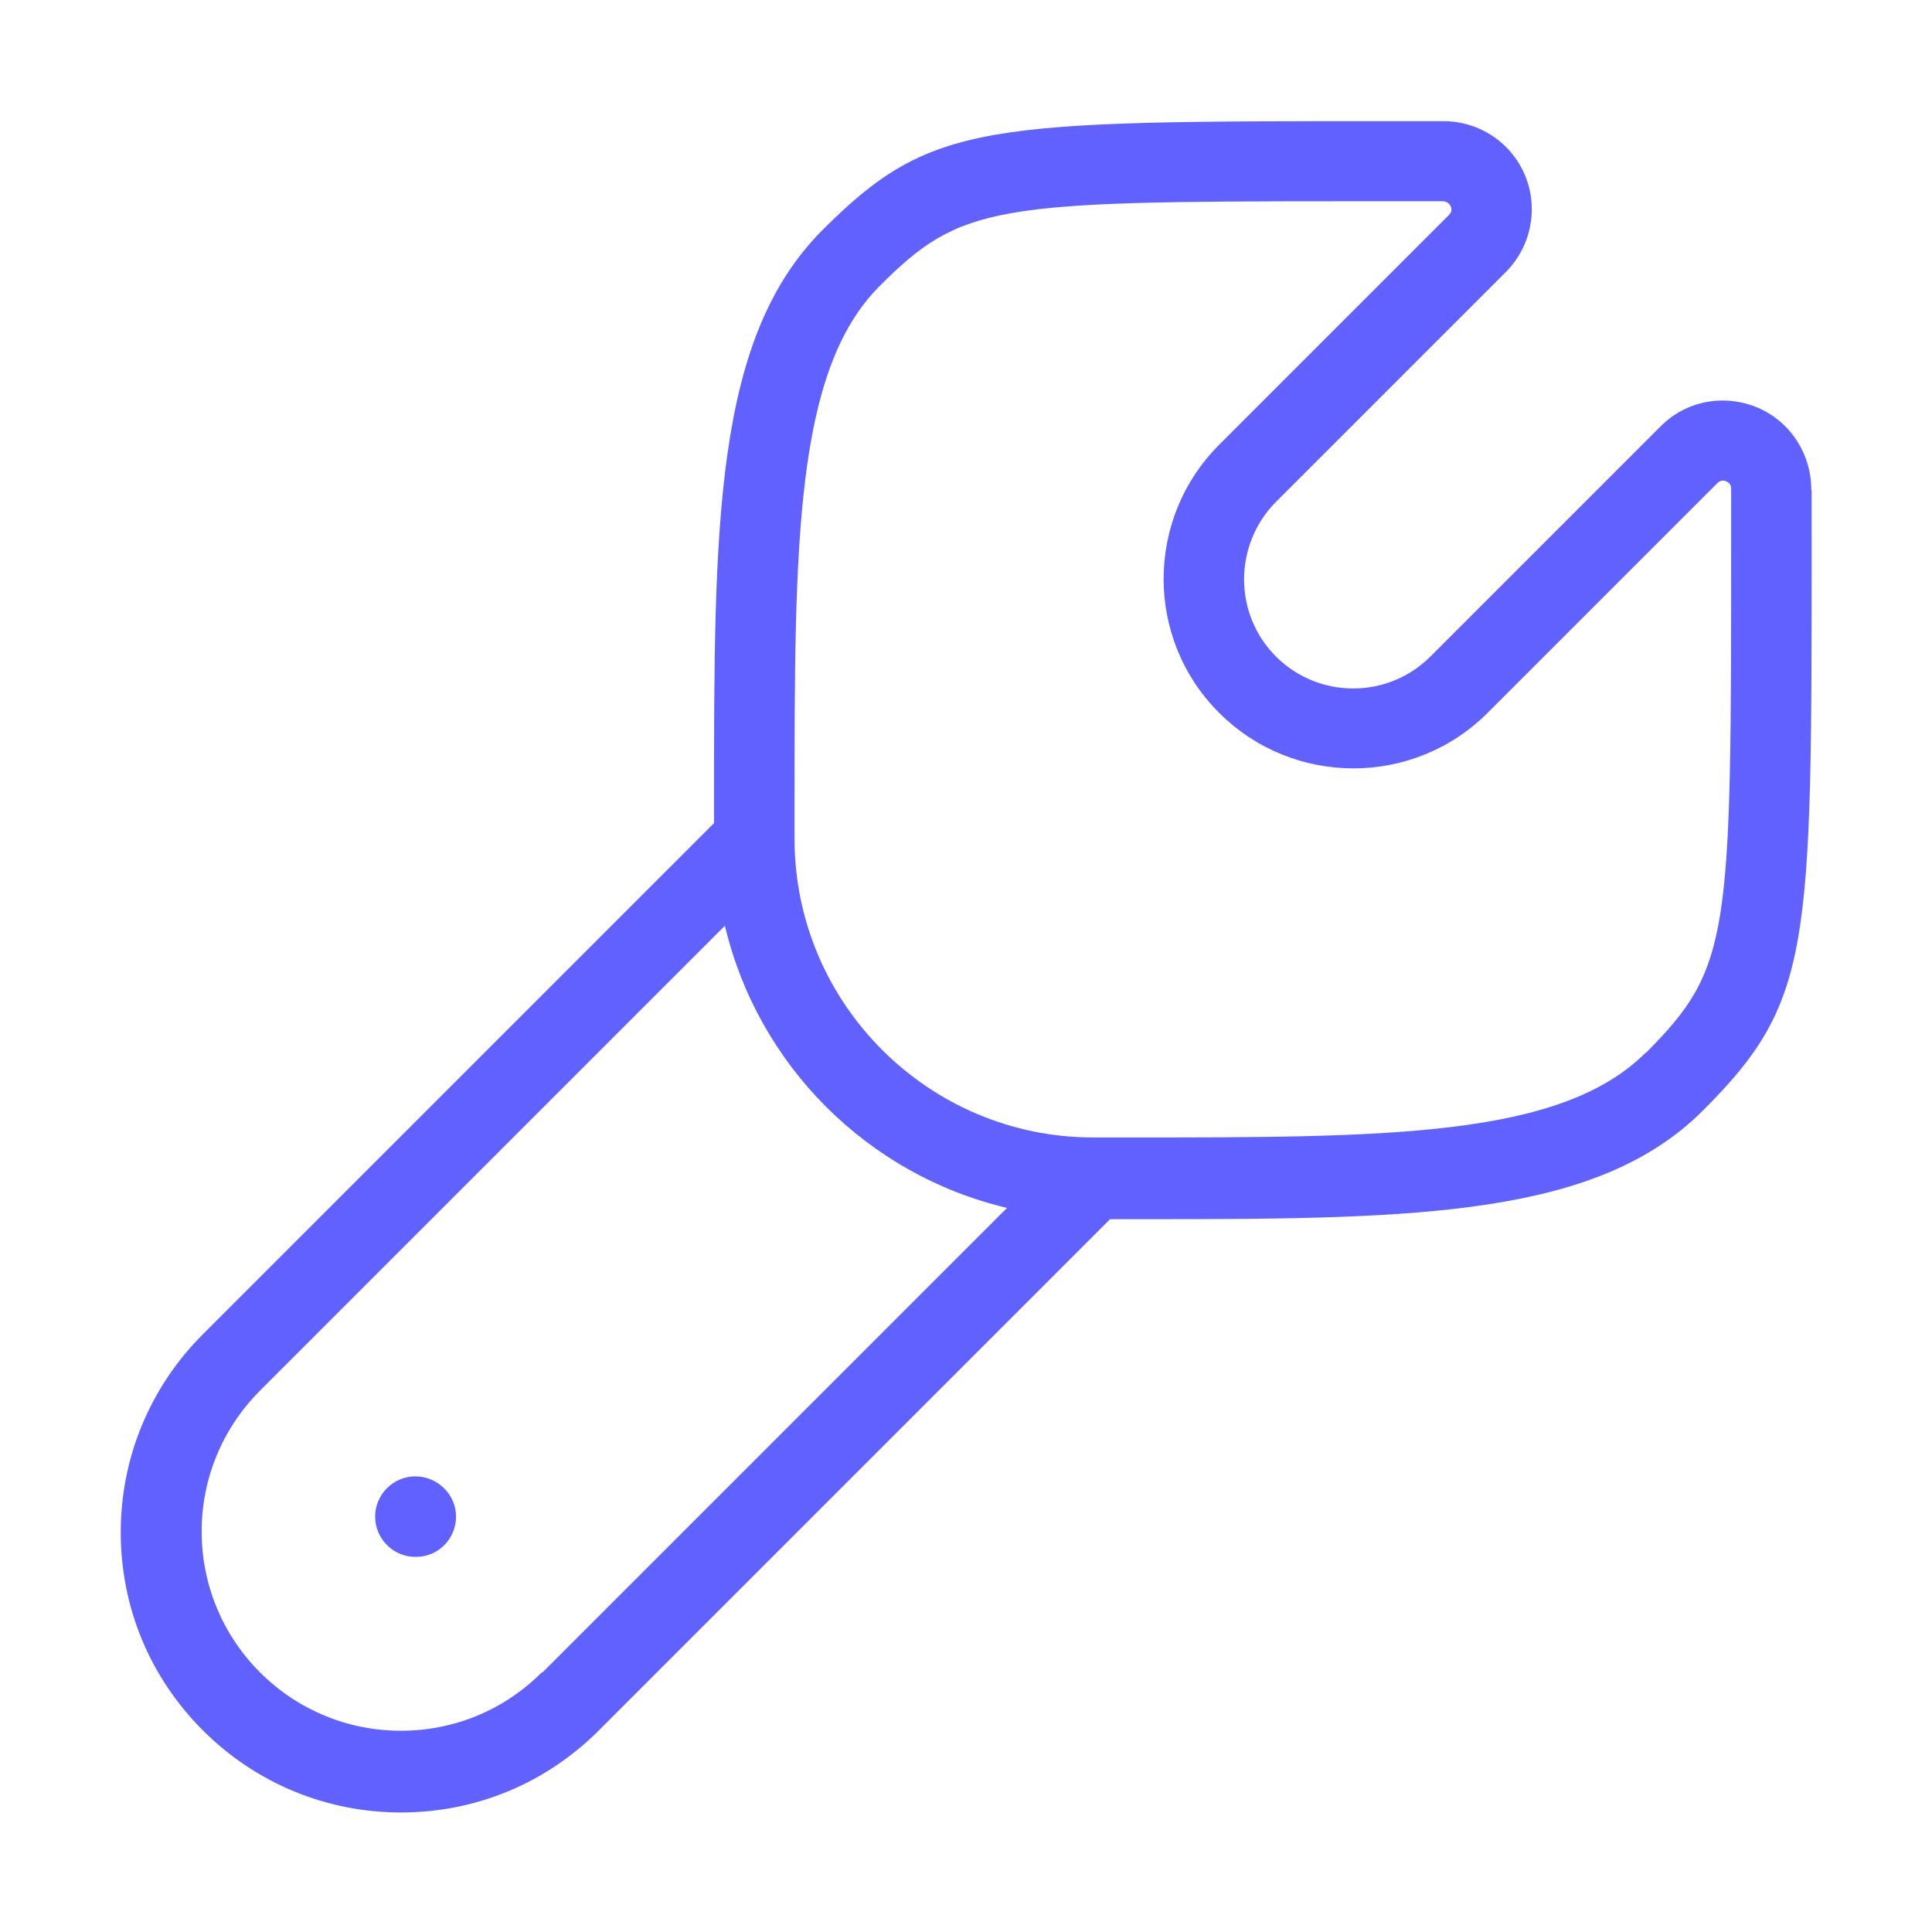 <?xml version="1.0" encoding="UTF-8"?><svg id="conv_neon_blue" xmlns="http://www.w3.org/2000/svg" viewBox="0 0 48 48"><defs><style>.cls-1{fill:#6161ff;stroke-width:0px;}</style></defs><path class="cls-1" d="M45,12.16c0-.89-.53-1.7-1.35-2.04-.83-.34-1.77-.16-2.4.48l-5.71,5.71c-1.06,1.06-2.78,1.06-3.84,0-1.06-1.06-1.05-2.78,0-3.84l5.71-5.71c.63-.63.82-1.58.48-2.4-.34-.82-1.14-1.35-2.03-1.35h-1.25c-10.15,0-11.47,0-14.17,2.7-2.71,2.71-2.7,7.34-2.7,14.37v.37s-12.7,12.7-12.7,12.7c-1.31,1.31-2.04,3.06-2.04,4.92s.72,3.6,2.04,4.92c1.31,1.31,3.06,2.04,4.92,2.04s3.6-.72,4.92-2.04l12.7-12.7h.36c.25,0,.49,0,.74,0,6.61,0,11.02-.09,13.63-2.7,2.7-2.7,2.7-4,2.7-14.16v-1.24ZM13.46,41.55c-.94.94-2.18,1.45-3.5,1.45s-2.57-.52-3.5-1.45-1.45-2.18-1.45-3.5.52-2.57,1.45-3.5l11.55-11.55c.82,3.46,3.54,6.19,7.01,7.01l-11.54,11.54ZM40.89,26.15c-2.12,2.12-6.44,2.11-12.95,2.11h-.78c-4.09,0-7.42-3.33-7.42-7.42v-.78c0-6.52,0-10.83,2.11-12.95,2.03-2.03,2.85-2.11,11.62-2.11h2.38s.13,0,.19.12-.02.2-.04.22l-5.71,5.71c-1.84,1.84-1.84,4.83,0,6.66,1.84,1.84,4.83,1.84,6.67,0l5.71-5.71s.09-.1.22-.04c.12.05.12.15.12.19v1.25c0,9.83,0,10.63-2.11,12.75Z"/><path class="cls-1" d="M10.32,36.68c-.55,0-1,.45-1,1s.45,1,1,1h.02c.55,0,.99-.45.99-1s-.46-1-1.01-1Z"/></svg>